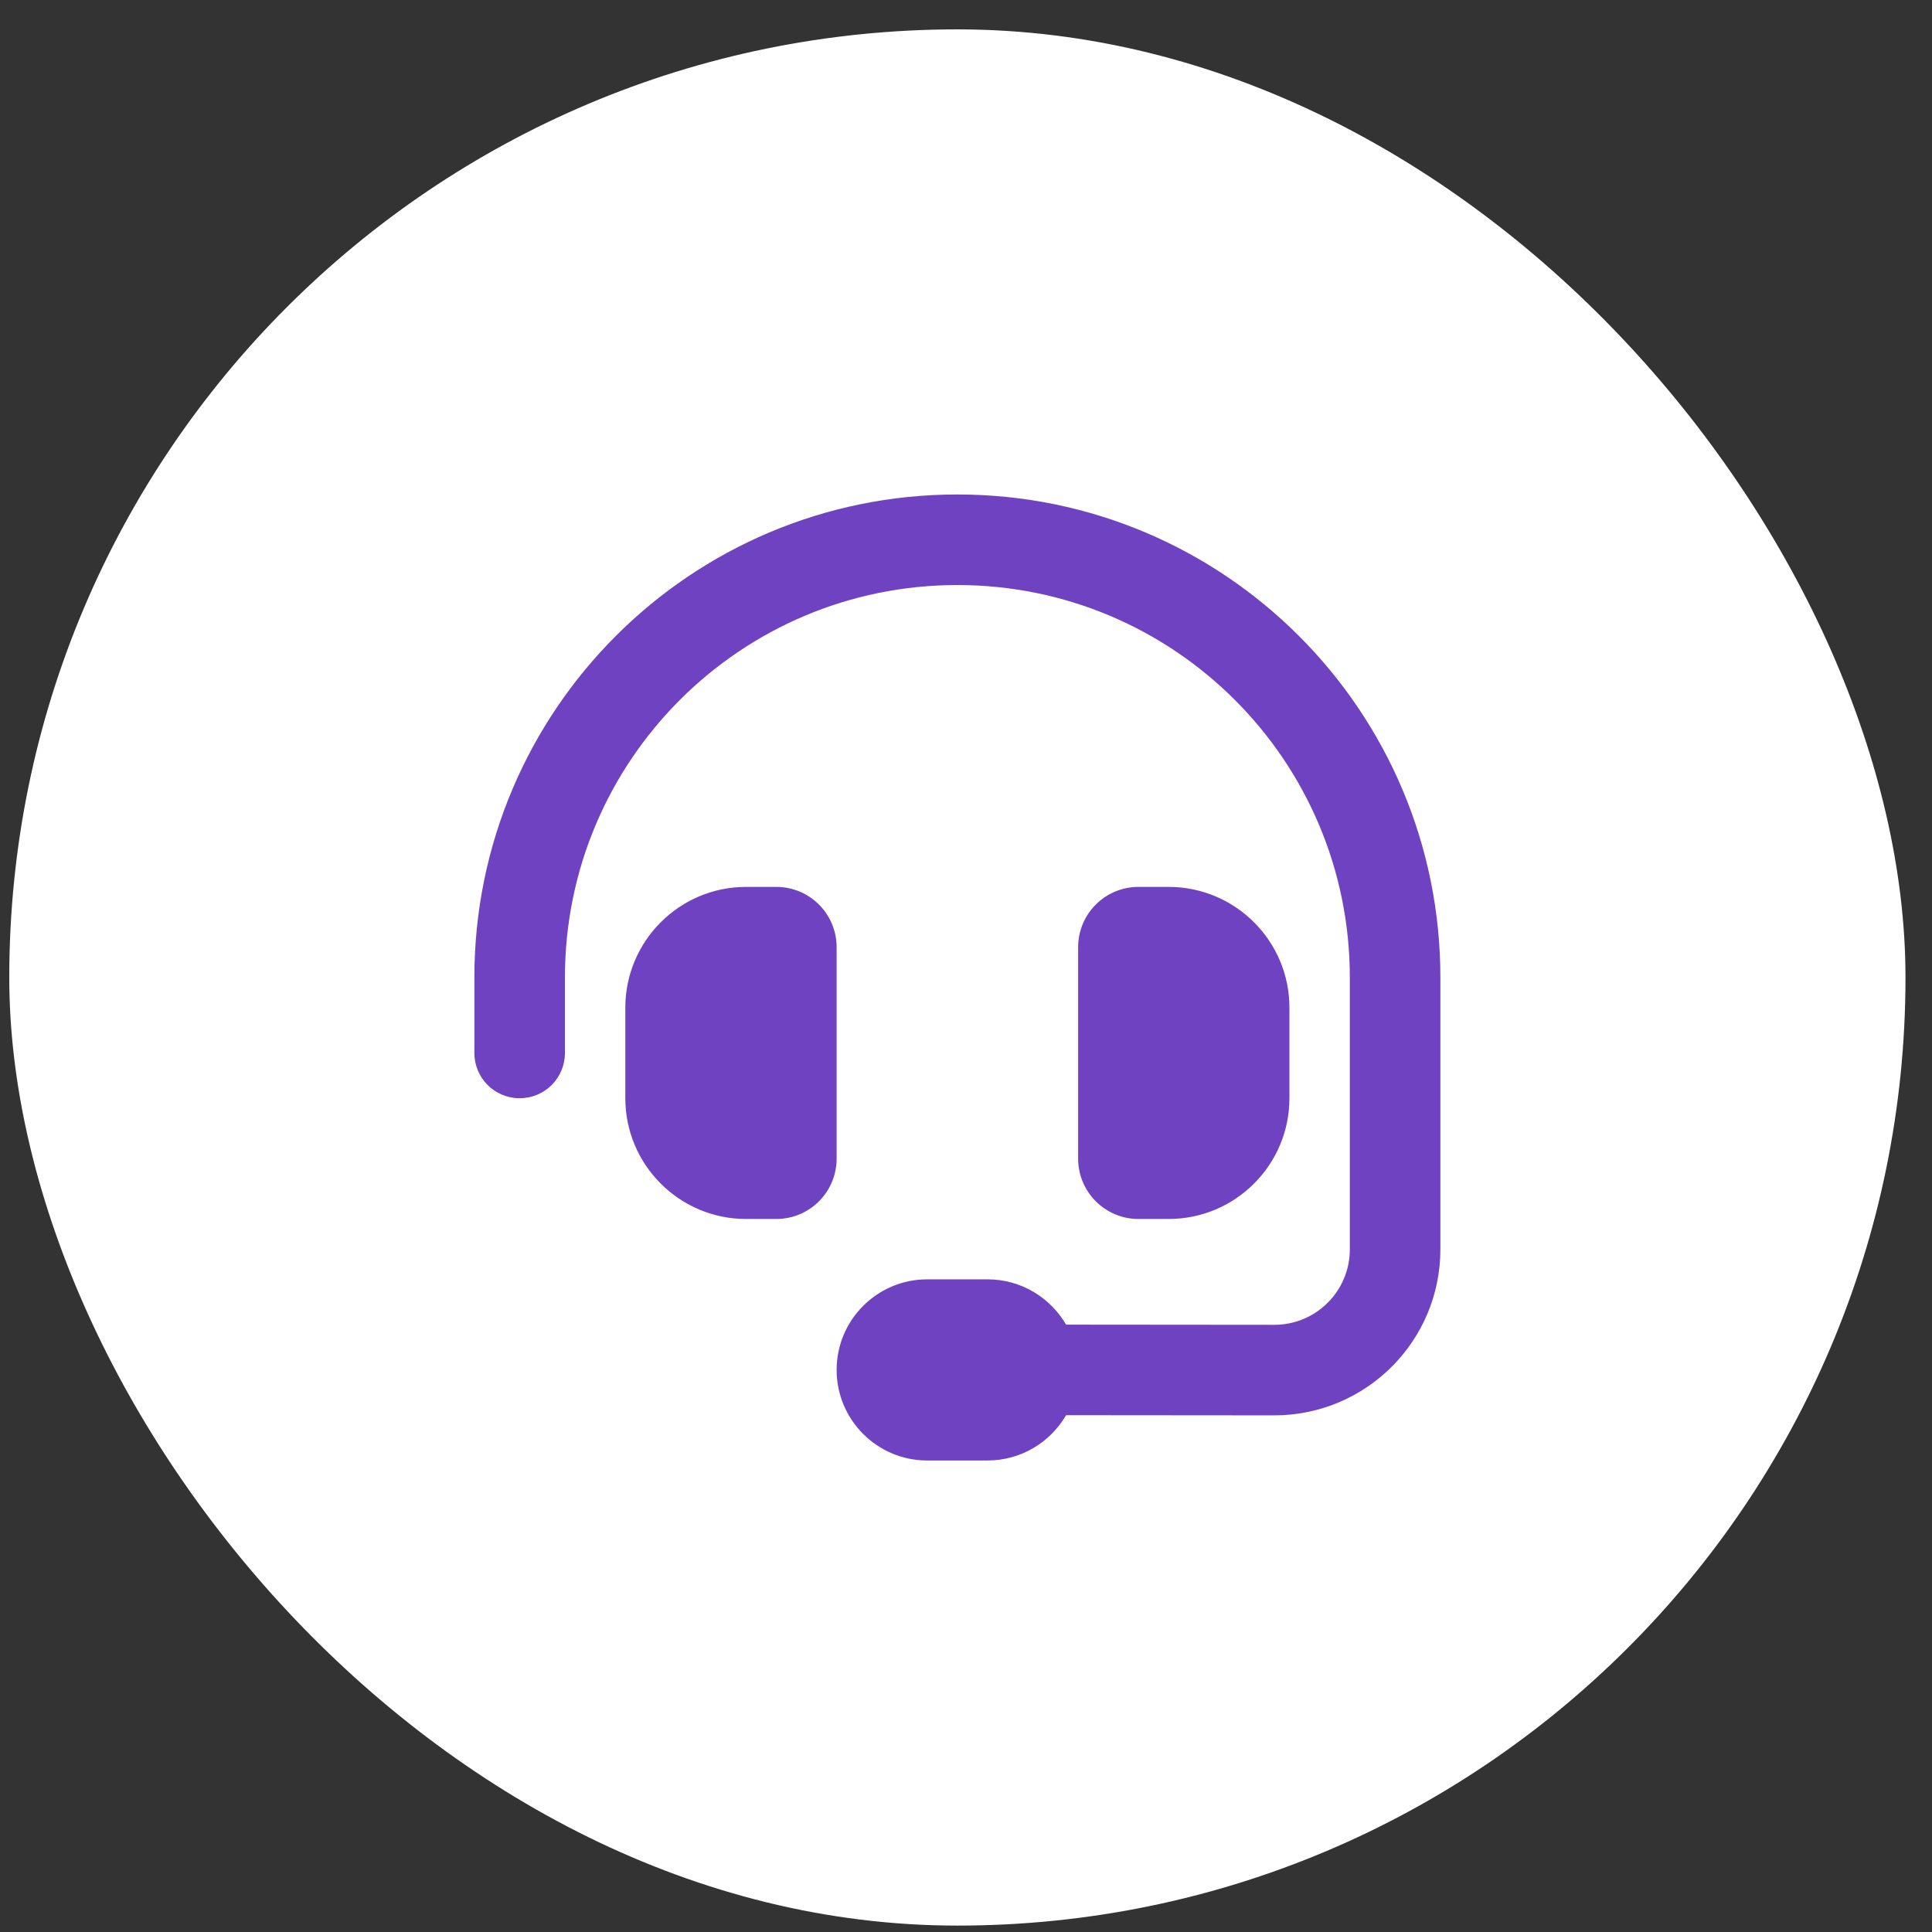 <svg width="54" height="54" viewBox="0 0 54 54" fill="none" xmlns="http://www.w3.org/2000/svg">
<rect x="0" y="0" width="54" height="54" fill="#333333" stroke="none"/>
<rect x="0.259" y="0.821" width="53" height="53" rx="26.5" fill="white"/>
<path d="M26.759 16.352C20.7 16.352 15.79 21.261 15.79 27.321V29.43C15.79 30.131 15.226 30.696 14.525 30.696C13.823 30.696 13.259 30.131 13.259 29.43V27.321C13.259 19.864 19.302 13.821 26.759 13.821C34.216 13.821 40.259 19.864 40.259 27.321V34.92C40.259 37.483 38.181 39.56 35.613 39.56L29.797 39.555C29.359 40.309 28.541 40.821 27.603 40.821H25.915C24.518 40.821 23.384 39.687 23.384 38.289C23.384 36.892 24.518 35.758 25.915 35.758H27.603C28.541 35.758 29.359 36.27 29.797 37.024L35.618 37.029C36.784 37.029 37.728 36.085 37.728 34.92V27.321C37.728 21.261 32.818 16.352 26.759 16.352ZM20.853 24.789H21.697C22.63 24.789 23.384 25.543 23.384 26.477V32.383C23.384 33.316 22.63 34.071 21.697 34.071H20.853C18.991 34.071 17.478 32.557 17.478 30.696V28.164C17.478 26.303 18.991 24.789 20.853 24.789ZM32.665 24.789C34.527 24.789 36.04 26.303 36.04 28.164V30.696C36.04 32.557 34.527 34.071 32.665 34.071H31.822C30.888 34.071 30.134 33.316 30.134 32.383V26.477C30.134 25.543 30.888 24.789 31.822 24.789H32.665Z" fill="#6F42C1"/>
</svg>
